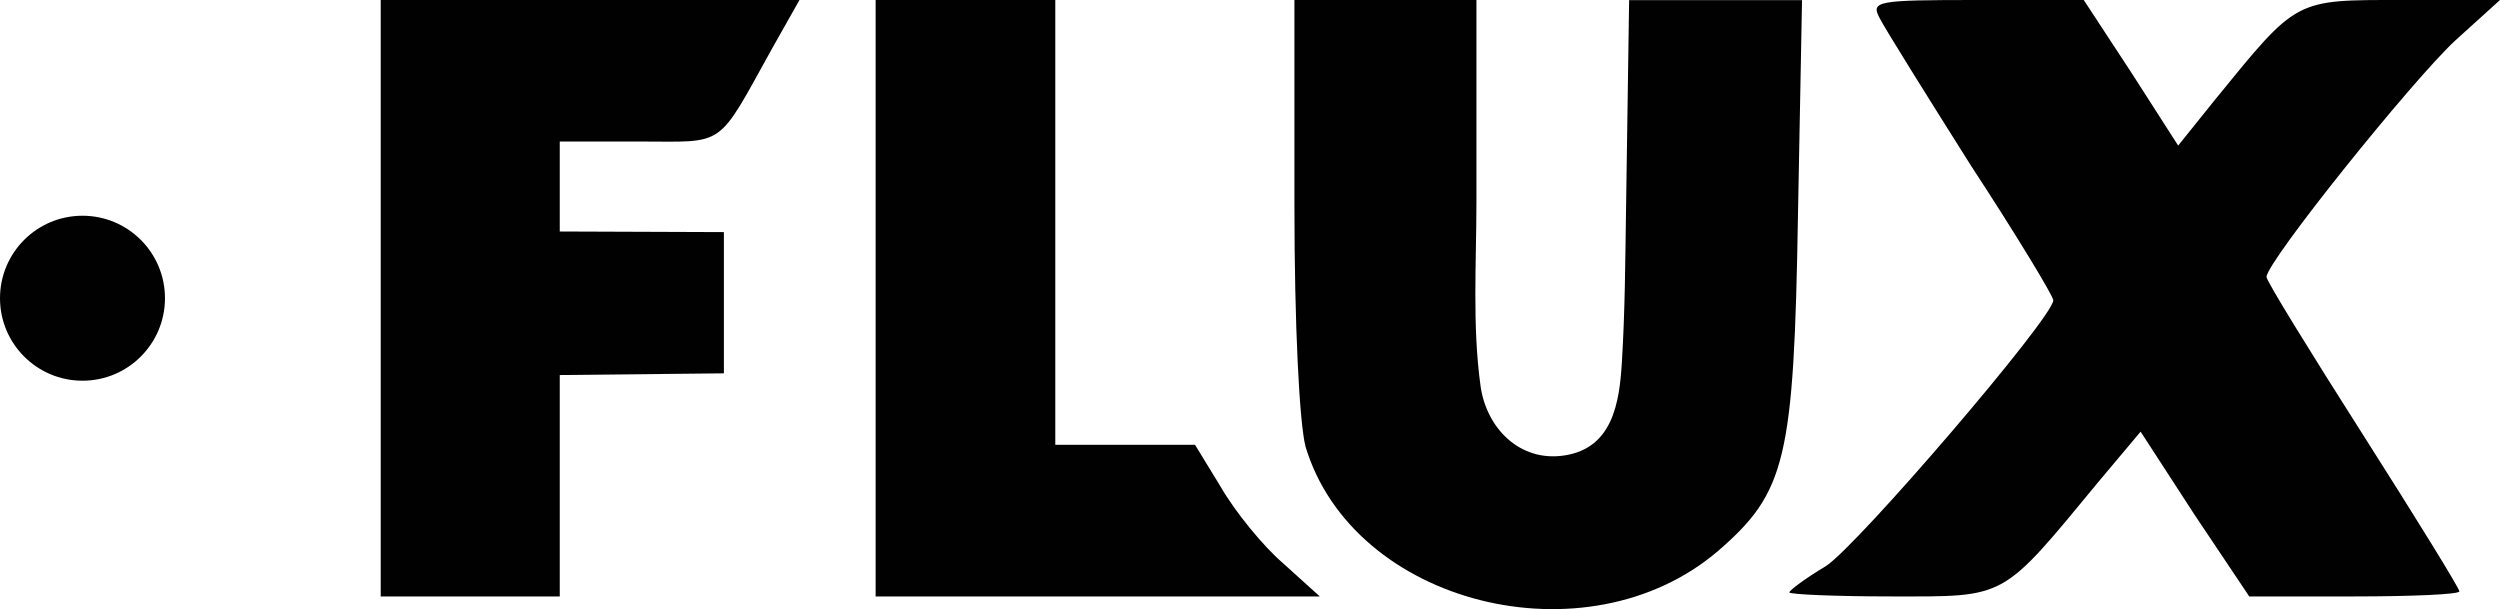 <?xml version="1.0" encoding="UTF-8"?>
<svg xmlns="http://www.w3.org/2000/svg" width="197" height="48" viewBox="0 0 197 48" fill="none">
  <path d="M30 23.5V47H37.055H44.109V38.237V29.554L57.043 29.419V23.898V18.29L44.109 18.242V14.737V11.152H50.38C57.278 11.152 56.416 11.79 60.884 3.744L63 0H46.461H30V23.5Z" fill="#010101"></path>
  <path d="M69 23.5V47H86.539H104L101.09 44.371C99.517 43.017 97.315 40.309 96.213 38.397L94.168 35.051H88.663H83.157V17.525V0H76.079H69V23.5Z" fill="#010101"></path>
  <path d="M102 16.045C102 25.779 102.398 33.359 102.876 35.194C106.622 47.641 125.028 52.269 135.386 43.413C140.725 38.785 141.363 36.232 141.681 16.923L142 0.008H135.147H128.375L128.135 16.285C128.072 20.386 128.056 24.495 127.801 28.588C127.61 31.724 127.076 35.314 123.275 35.889C119.697 36.431 117.124 33.67 116.669 30.431C116.008 25.668 116.343 20.665 116.343 15.878V0H109.171H102V16.045Z" fill="#010101"></path>
  <path d="M148.12 1.434C148.52 2.231 151.8 7.488 155.32 13.064C158.92 18.561 161.8 23.34 161.8 23.659C161.8 25.013 146.36 43.016 143.88 44.609C142.28 45.565 141 46.521 141 46.68C141 46.839 144.6 46.999 149.08 46.999C158.2 46.999 157.64 47.317 165.4 37.918L168.68 34.014L172.92 40.546L177.24 46.999H185.48C190.04 46.999 193.8 46.839 193.8 46.6C193.8 46.361 190.36 40.785 186.2 34.253C182.04 27.721 178.6 22.145 178.6 21.827C178.6 20.632 190.12 6.293 193.48 3.187L197 0H189.32C180.76 0 181.08 -0.159 174.52 7.886L171.64 11.471L167.96 5.736L164.2 0H155.8C147.88 0 147.4 0.08 148.12 1.434Z" fill="#010101"></path>
  <path d="M6.5 30C10.09 30 13 27.09 13 23.5C13 19.91 10.09 17 6.5 17C2.91 17 0 19.91 0 23.5C0 27.09 2.91 30 6.5 30Z" fill="#010101"></path>
</svg>
